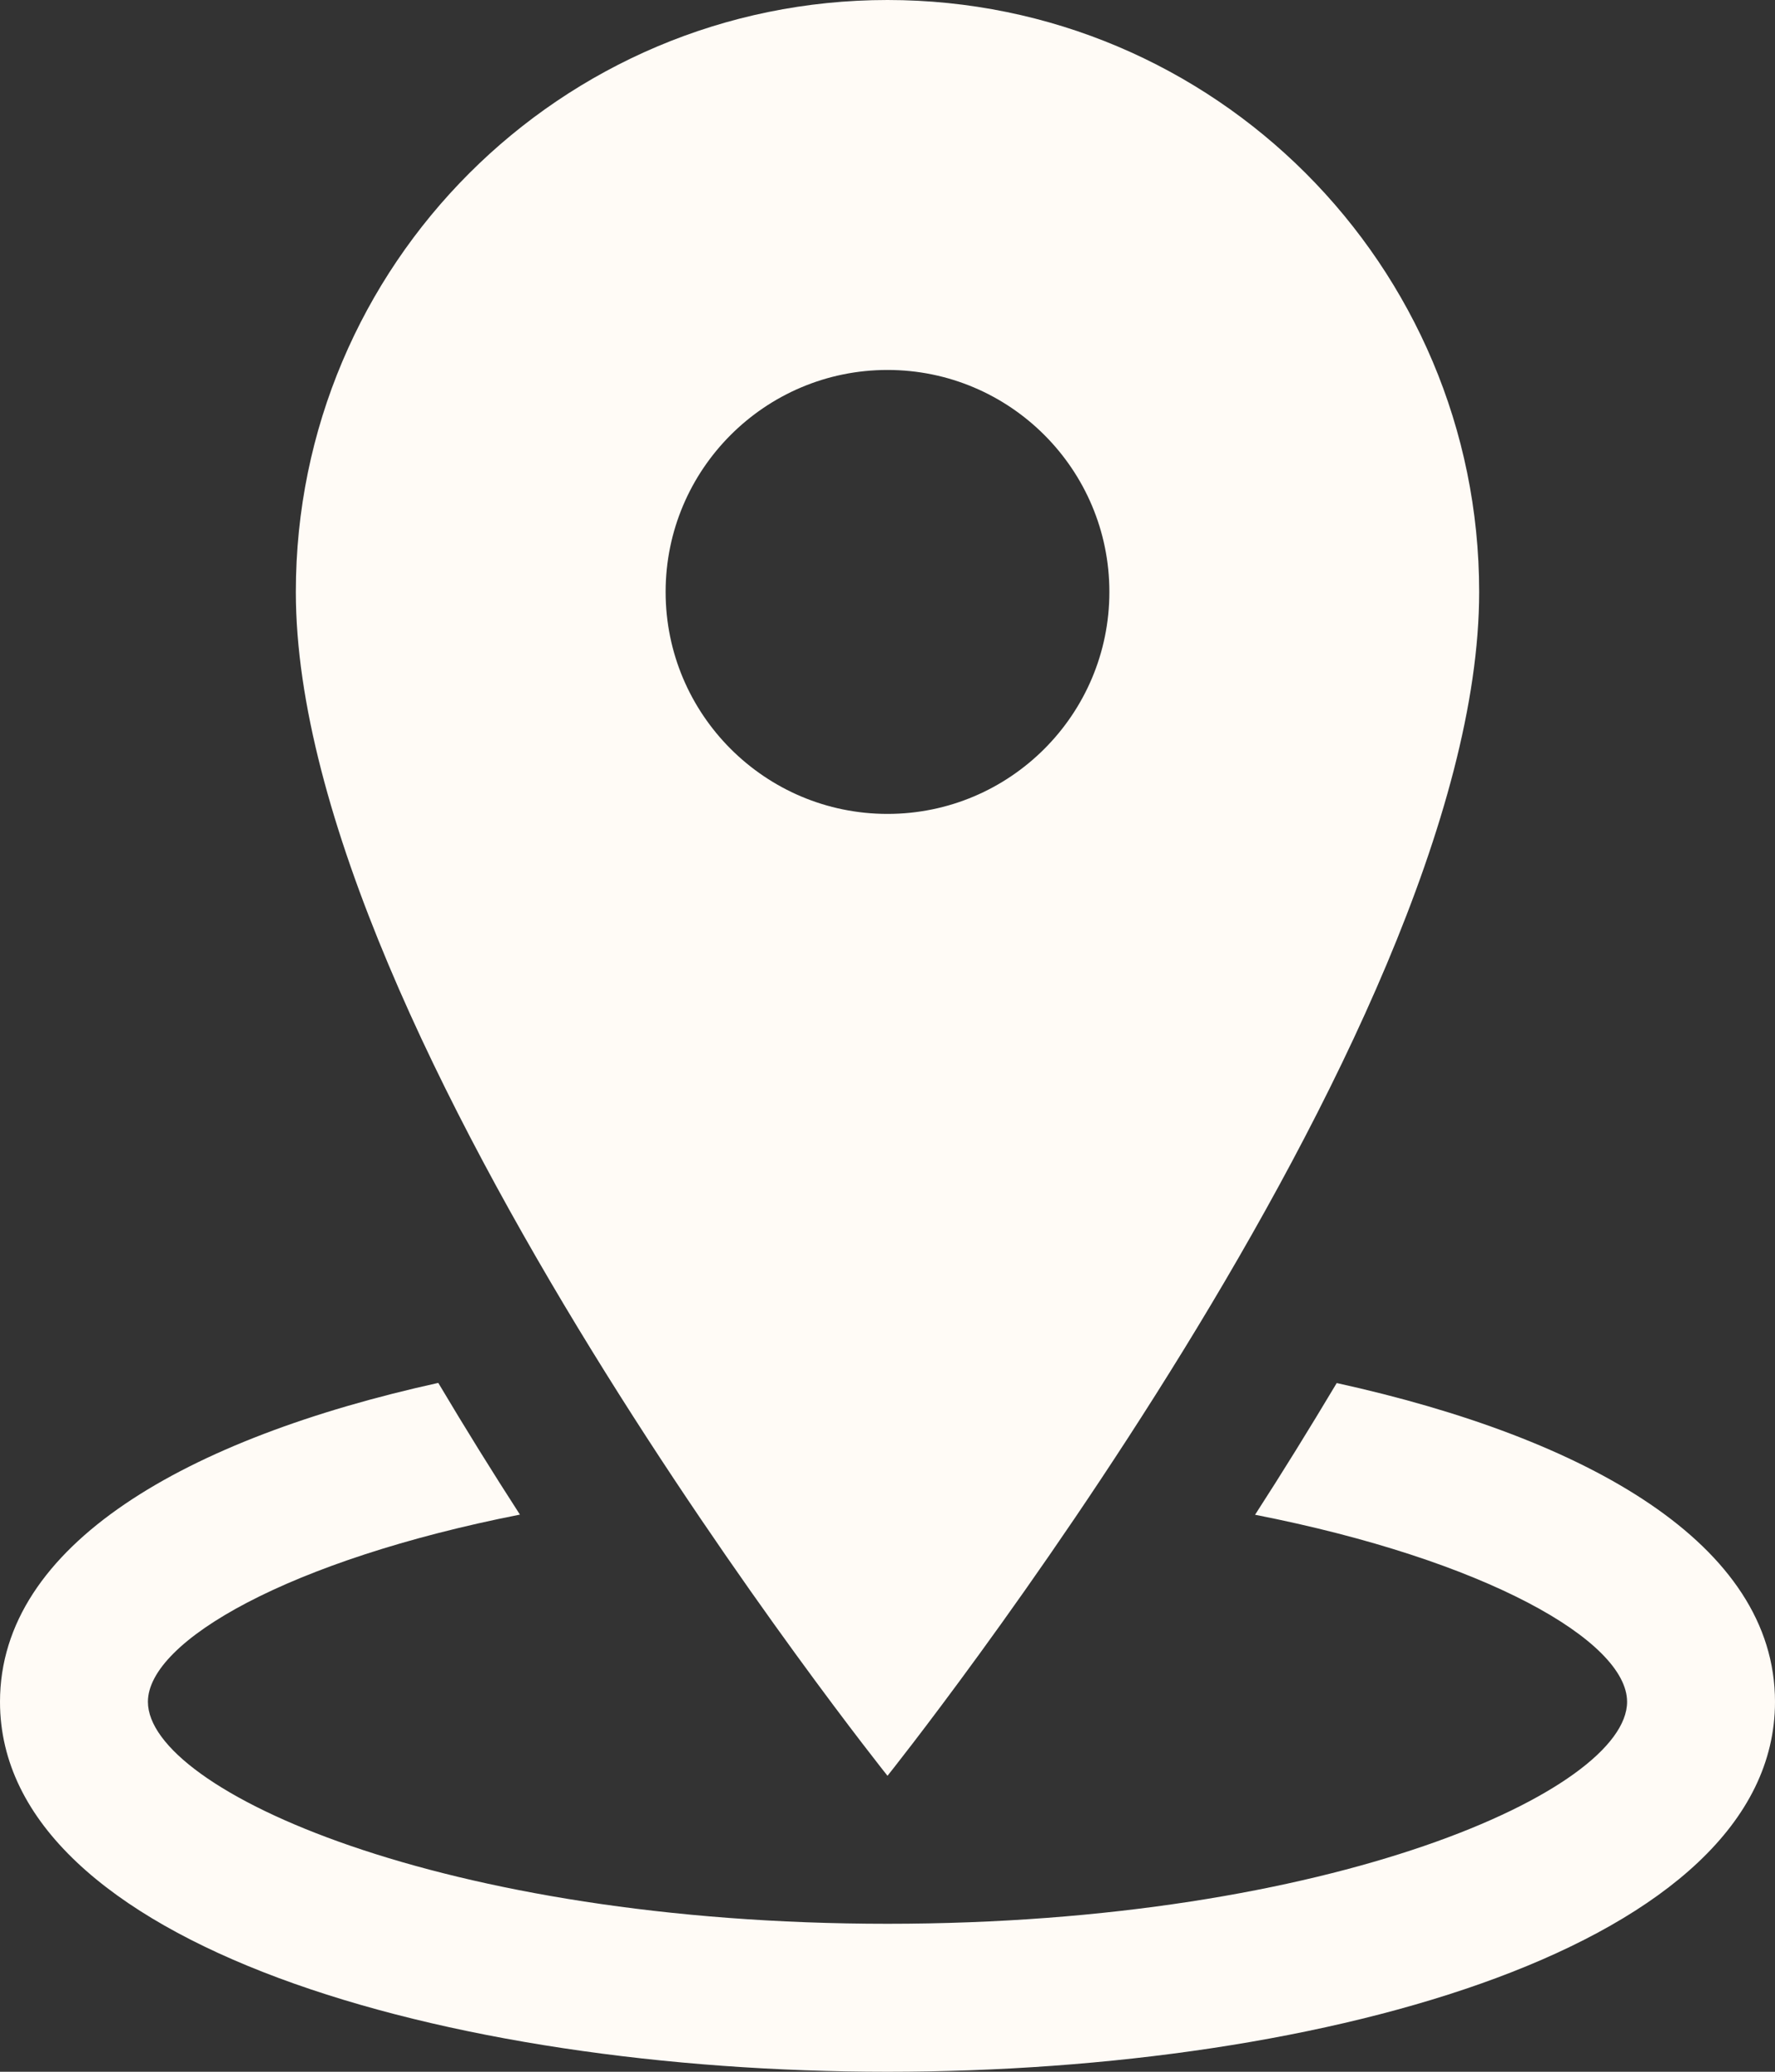 <?xml version="1.0" encoding="UTF-8" standalone="no"?><svg xmlns="http://www.w3.org/2000/svg" xmlns:xlink="http://www.w3.org/1999/xlink" fill="#fffbf6" height="14" preserveAspectRatio="xMidYMid meet" version="1" viewBox="2.0 1.0 12.0 14.0" width="12" zoomAndPan="magnify"><rect x="2.0" y="1.0" width="12.0" height="14.0" fill="#333333" stroke="none"/><g id="change1_1"><path d="M12,5c0-2.209-1.791-4-4-4S4,2.791,4,5c0,3,4,8,4,8S12,8,12,5z M6.5,5c0-0.828,0.672-1.5,1.5-1.5S9.5,4.172,9.5,5 c0,0.828-0.672,1.5-1.5,1.5S6.5,5.828,6.5,5z" fill="inherit"/><path d="M11.037,10.346c-0.186,0.311-0.369,0.607-0.552,0.89C12.046,11.542,13,12.09,13,12.5c0,0.598-1.994,1.5-5,1.5 s-5-0.902-5-1.5c0-0.41,0.955-0.958,2.515-1.265c-0.183-0.283-0.367-0.579-0.552-0.89C3.261,10.72,2,11.437,2,12.5 C2,14.142,5.019,15,8,15s6-0.858,6-2.5C14,11.437,12.739,10.72,11.037,10.346z" fill="inherit"/></g></svg>